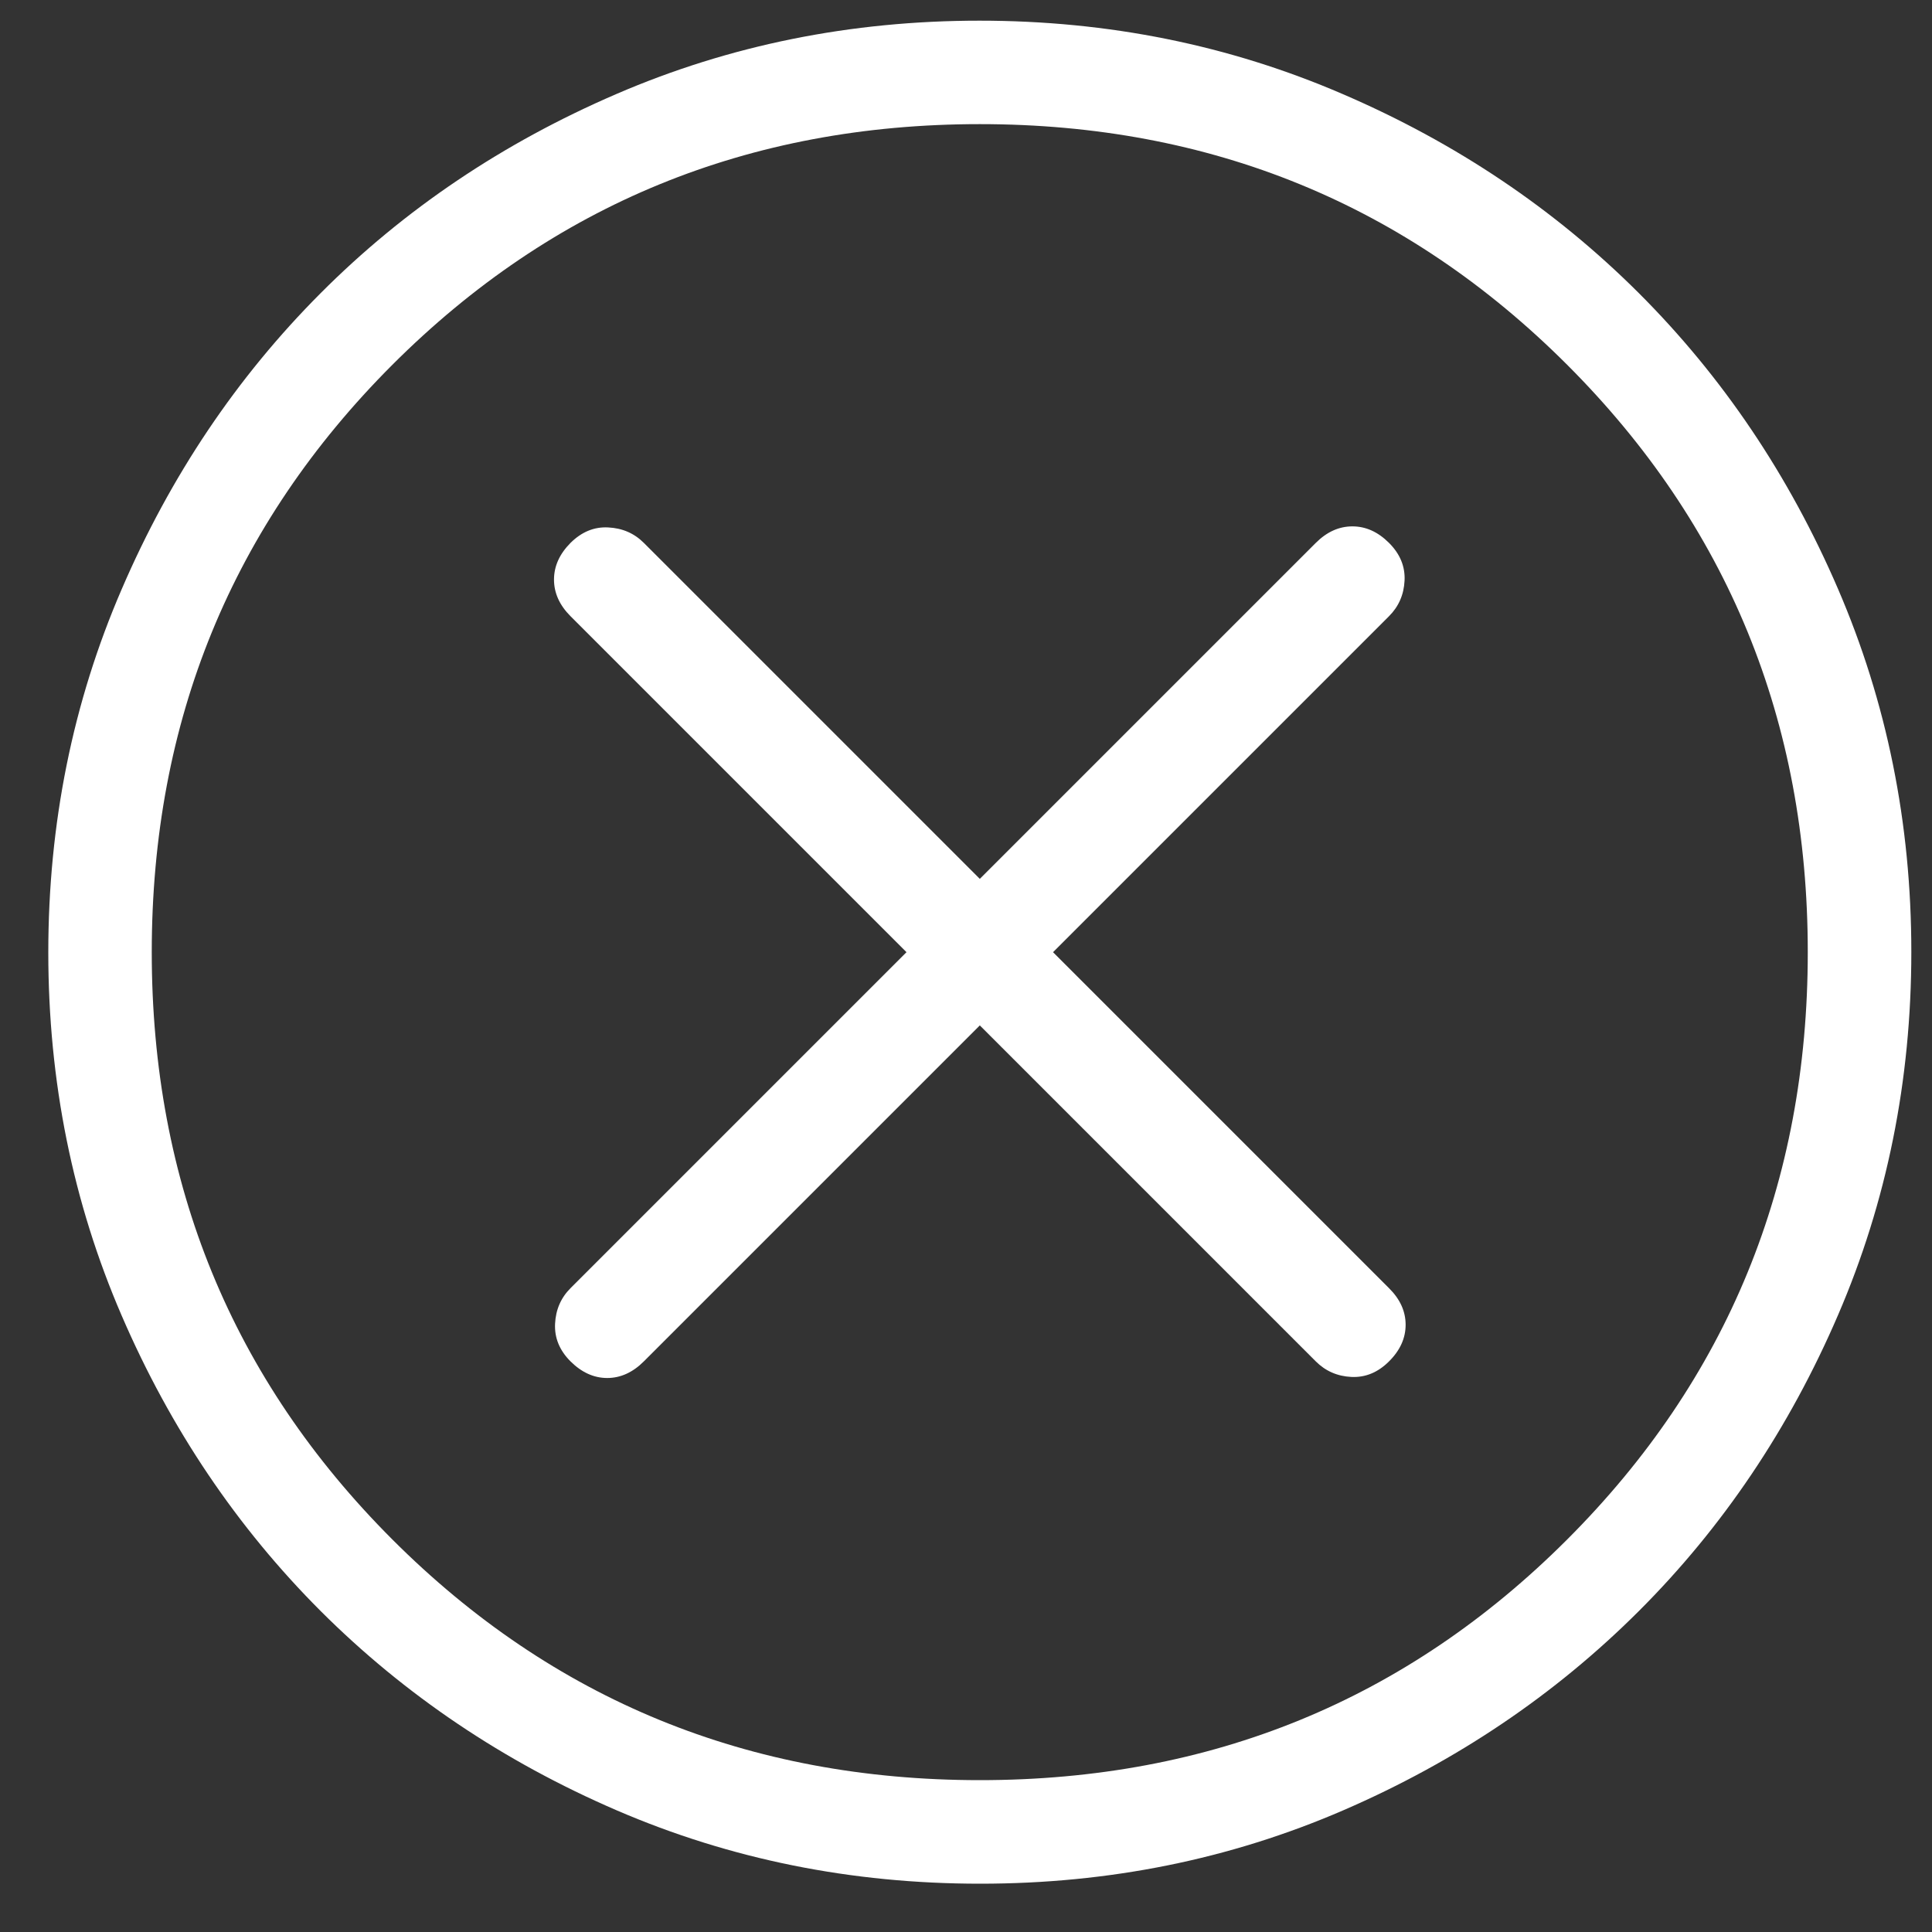 <svg width="20" height="20" viewBox="0 0 20 20" fill="none" xmlns="http://www.w3.org/2000/svg">
<rect x="0" y="0" width="20" height="20" fill="#333333" stroke="none"/>
<path d="M10.143 10.615L13.621 14.093C13.721 14.193 13.844 14.247 13.989 14.254C14.135 14.261 14.265 14.207 14.379 14.093C14.494 13.979 14.551 13.852 14.551 13.714C14.551 13.575 14.494 13.449 14.379 13.335L10.901 9.857L14.379 6.379C14.479 6.279 14.533 6.156 14.54 6.01C14.547 5.865 14.494 5.735 14.379 5.62C14.265 5.506 14.139 5.449 14 5.449C13.861 5.449 13.735 5.506 13.621 5.62L10.143 9.098L6.665 5.62C6.565 5.52 6.442 5.467 6.296 5.46C6.151 5.452 6.021 5.506 5.906 5.62C5.792 5.735 5.735 5.861 5.735 6C5.735 6.138 5.792 6.265 5.906 6.379L9.384 9.857L5.906 13.335C5.806 13.435 5.753 13.558 5.746 13.704C5.739 13.849 5.792 13.979 5.906 14.093C6.021 14.207 6.147 14.265 6.286 14.265C6.424 14.265 6.551 14.207 6.665 14.093L10.143 10.615ZM10.146 19.5C8.812 19.5 7.559 19.247 6.385 18.741C5.212 18.235 4.191 17.547 3.322 16.68C2.454 15.812 1.766 14.792 1.26 13.62C0.753 12.447 0.5 11.194 0.5 9.86C0.5 8.526 0.753 7.272 1.26 6.099C1.765 4.926 2.451 3.905 3.318 3.036C4.184 2.167 5.205 1.48 6.379 0.974C7.553 0.467 8.807 0.214 10.14 0.214C11.473 0.214 12.726 0.467 13.9 0.974C15.074 1.479 16.095 2.166 16.964 3.033C17.832 3.9 18.52 4.92 19.026 6.094C19.532 7.267 19.786 8.521 19.786 9.854C19.786 11.186 19.533 12.44 19.027 13.614C18.521 14.789 17.834 15.81 16.966 16.677C16.097 17.545 15.077 18.233 13.906 18.74C12.734 19.247 11.481 19.5 10.146 19.5ZM10.143 18.428C12.536 18.428 14.562 17.598 16.223 15.937C17.884 14.276 18.714 12.25 18.714 9.857C18.714 7.464 17.884 5.437 16.223 3.776C14.562 2.116 12.536 1.285 10.143 1.285C7.75 1.285 5.723 2.116 4.062 3.776C2.402 5.437 1.571 7.464 1.571 9.857C1.571 12.25 2.402 14.276 4.062 15.937C5.723 17.598 7.75 18.428 10.143 18.428Z" fill="white"/>
</svg>
